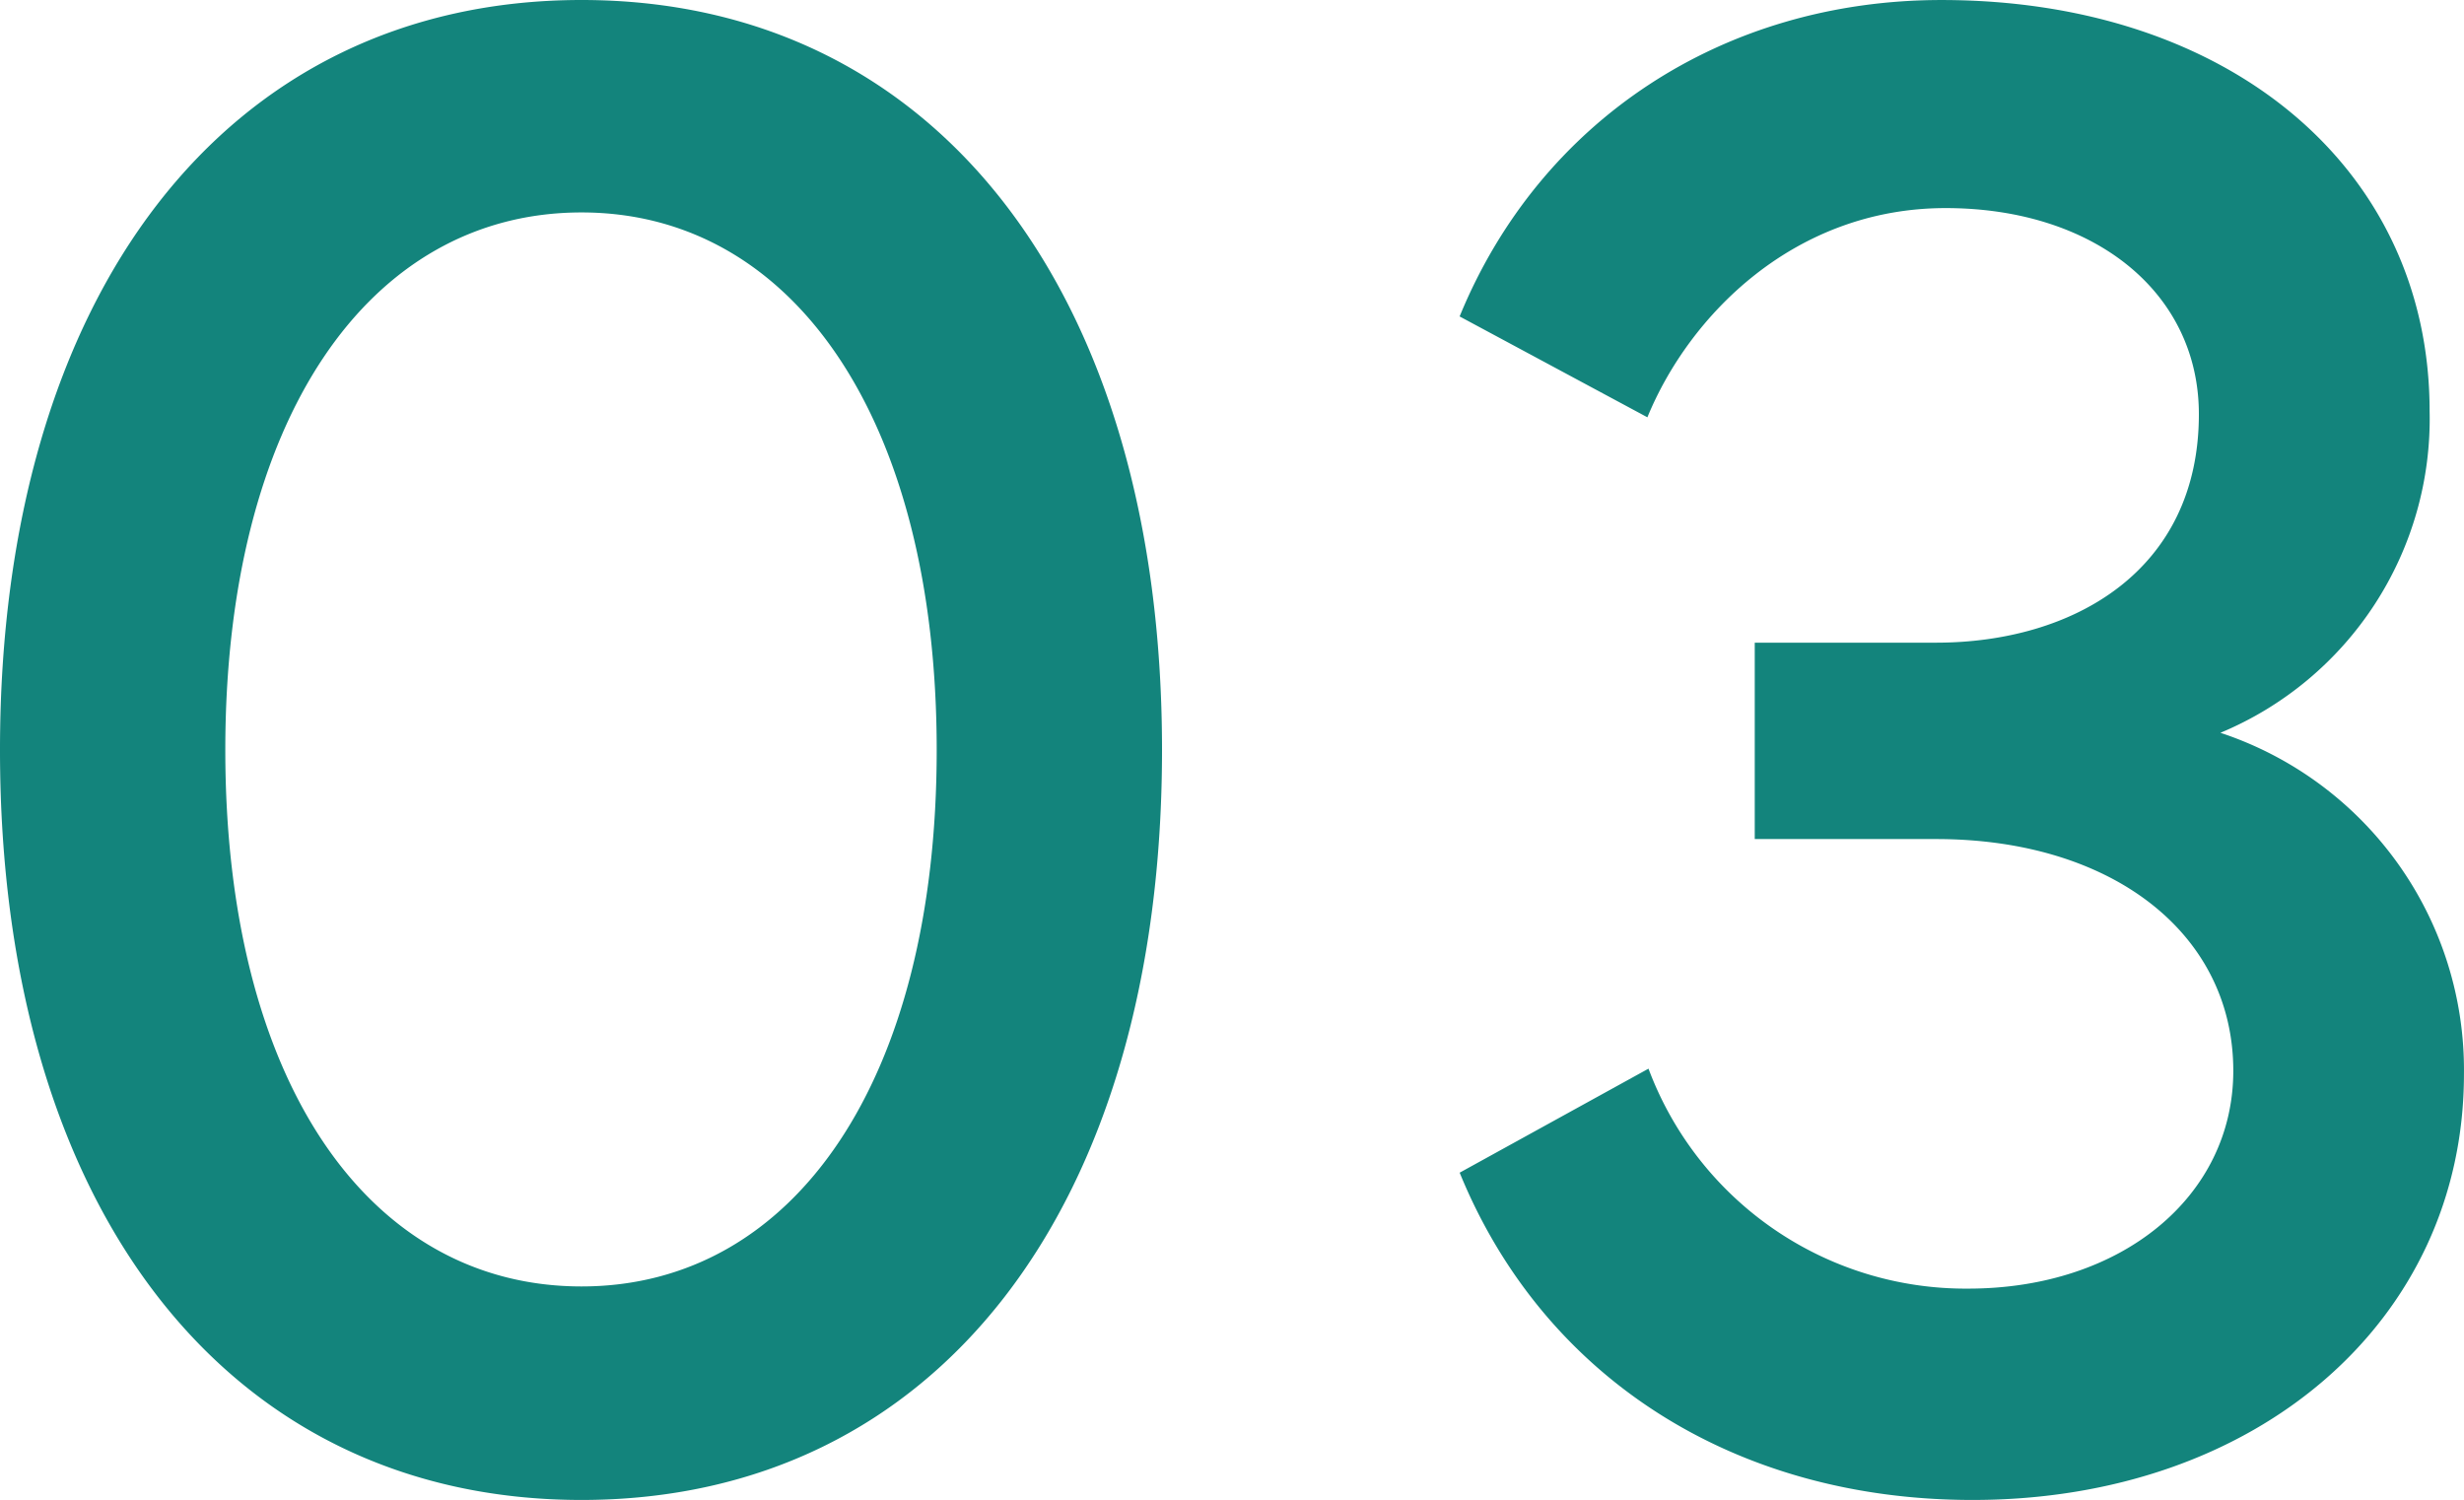 <svg xmlns="http://www.w3.org/2000/svg" width="112.129" height="68.262" viewBox="0 0 112.129 68.262">
  <path id="パス_141965" data-name="パス 141965" d="M-29.6.977c16.162,0,26.416-13.33,26.416-34.131,0-20.752-10.254-34.131-26.416-34.131S-56.064-53.906-56.064-33.154C-56.064-12.354-45.762.977-29.6.977Zm0-58.594c9.668,0,16.162,9.473,16.162,24.463,0,15.039-6.494,24.414-16.162,24.414-9.717,0-16.211-9.375-16.211-24.414C-45.811-48.145-39.316-57.617-29.6-57.617Zm39.961,43.7C14.17-4.59,22.861.977,33.7.977c12.939,0,22.363-8.154,22.363-19.385A16.157,16.157,0,0,0,44.98-33.936,15.477,15.477,0,0,0,54.5-48.584c0-11.035-9.131-18.7-22.217-18.7-9.912,0-18.262,5.469-21.924,14.4l8.545,4.59c1.9-4.639,6.689-9.521,13.574-9.521C39.268-57.812,44-53.955,44-48.437c0,7.129-5.713,10.4-11.963,10.4H23.789V-29.1h8.252c8.008,0,13.525,4.3,13.525,10.547,0,5.713-5.078,9.912-12.061,9.912a15.4,15.4,0,0,1-14.551-10.01Z" transform="translate(56.064 67.285)" fill="#13847c"/>
</svg>
